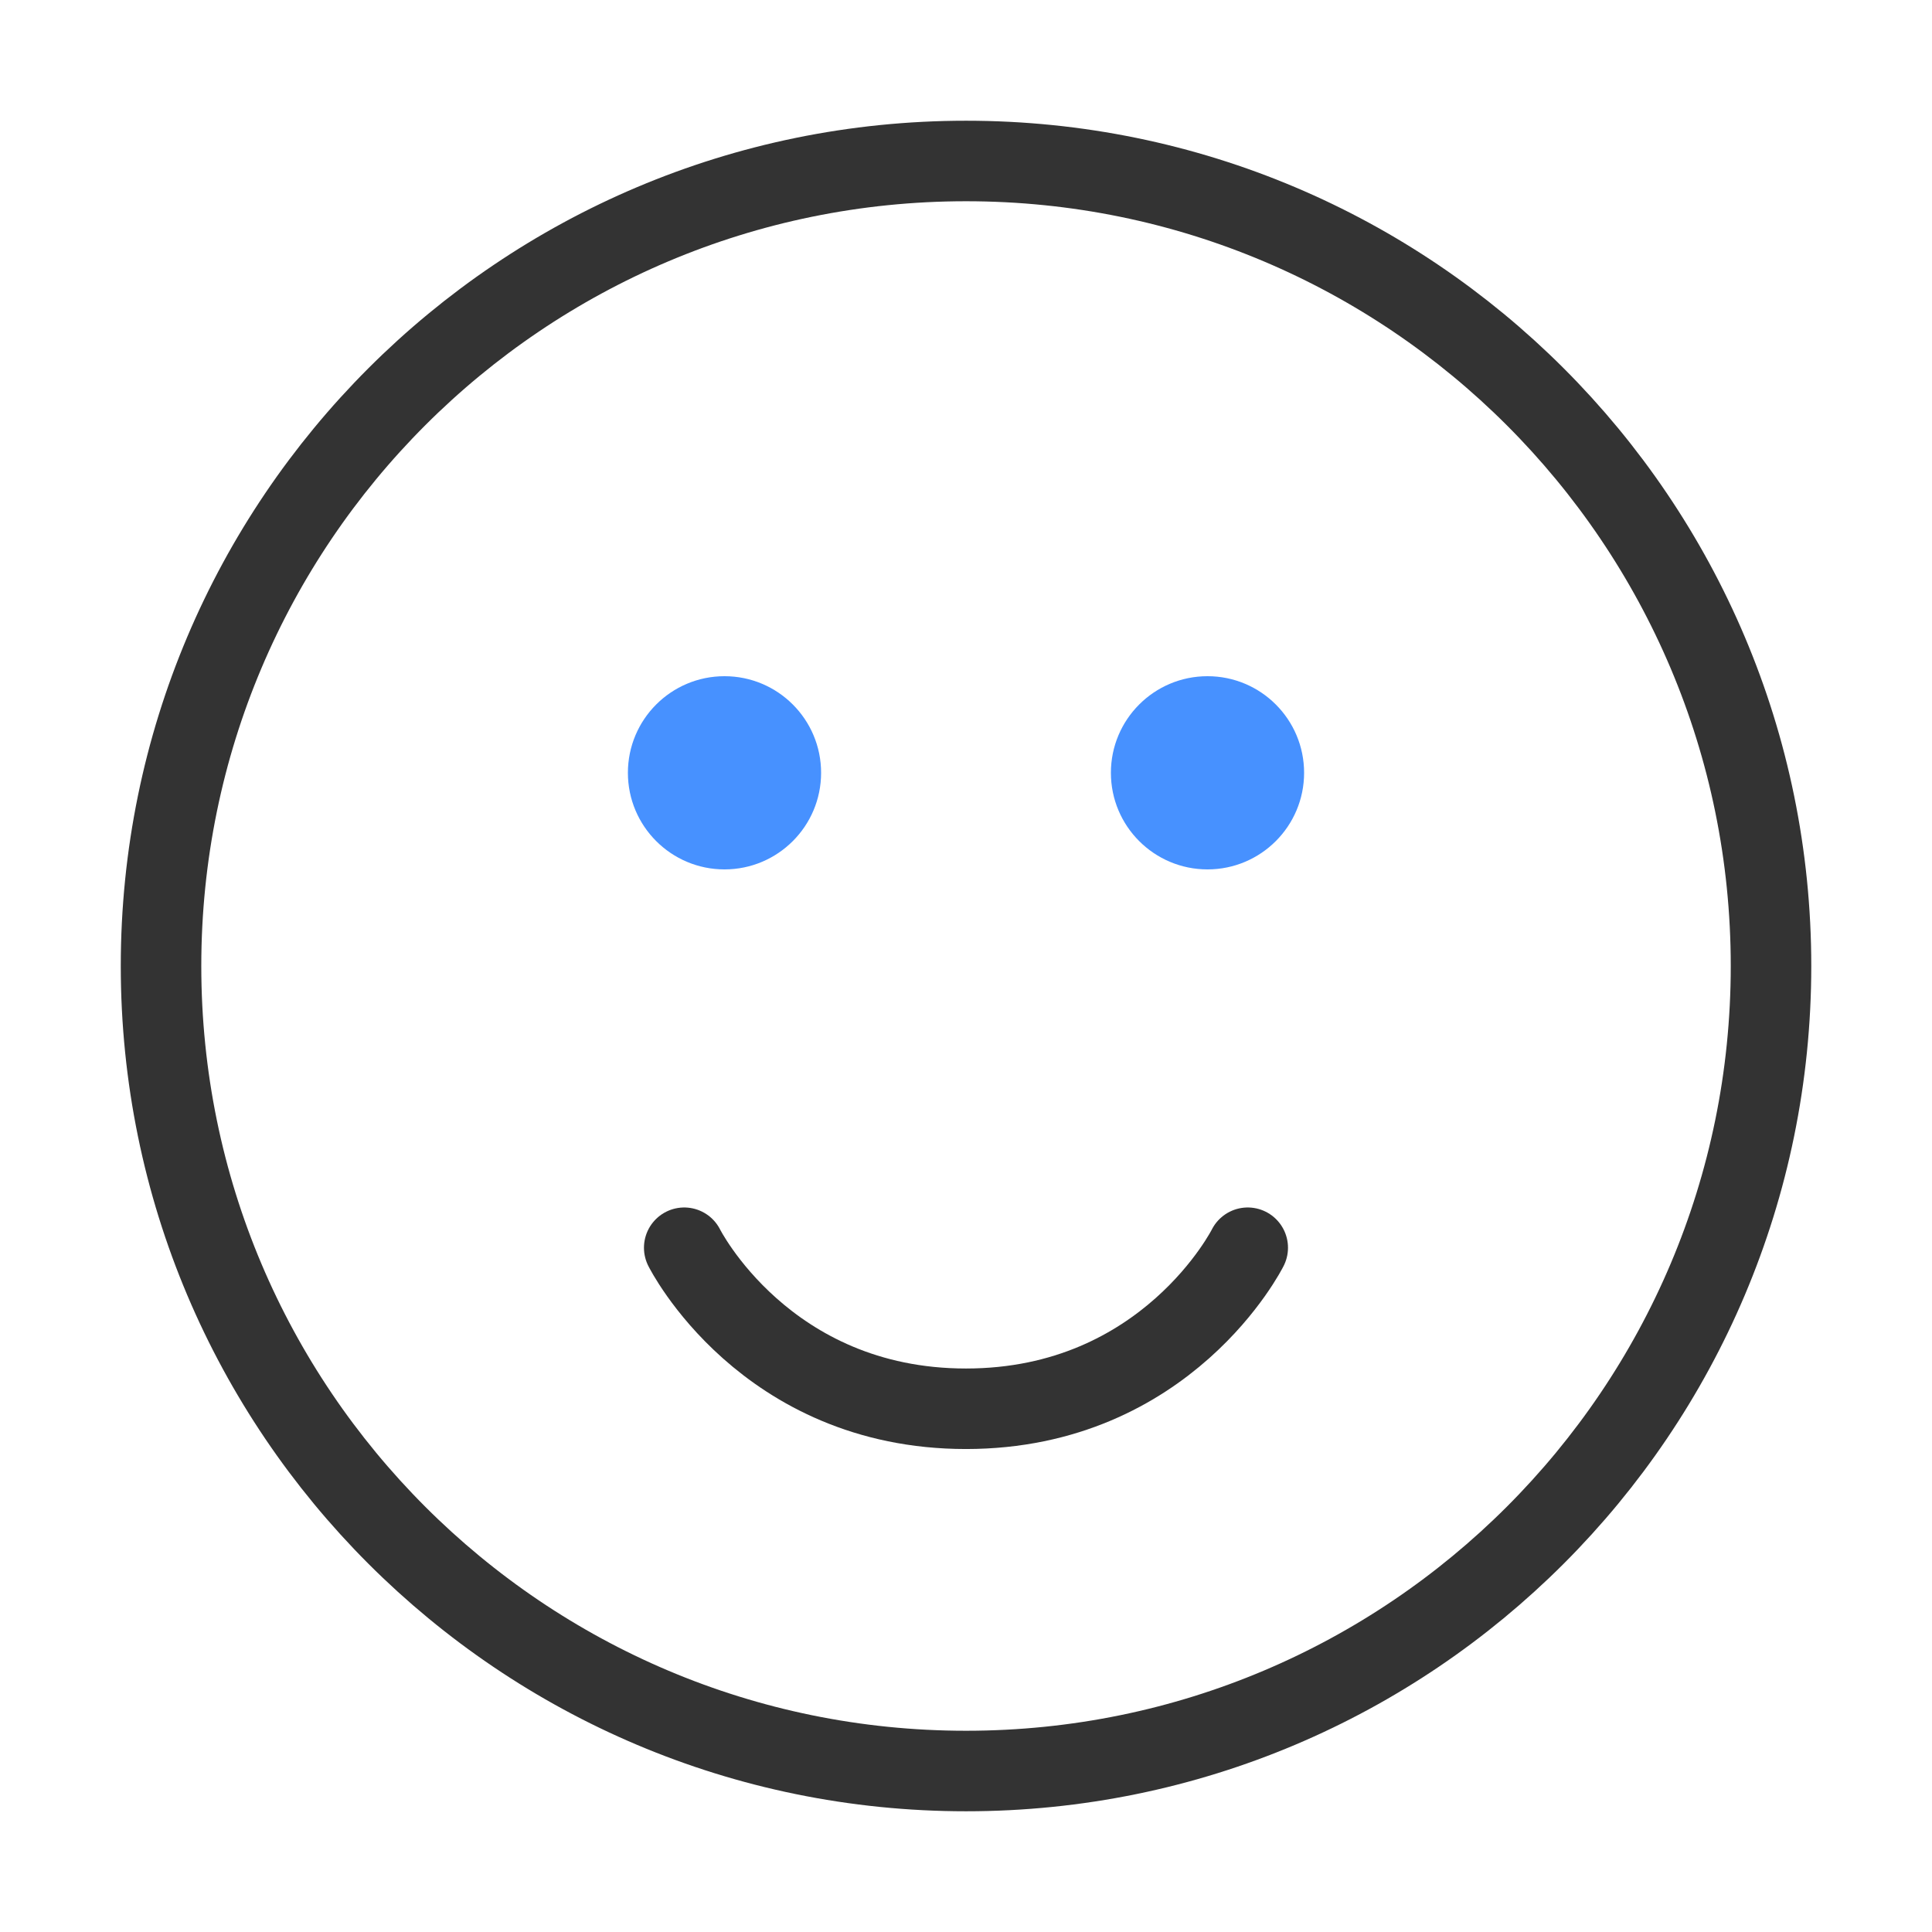 <svg width="40" height="40" viewBox="0 0 40 40" fill="none" xmlns="http://www.w3.org/2000/svg">
<path d="M20.001 36.667C29.205 36.667 36.667 29.205 36.667 20C36.667 10.795 29.205 3.333 20.001 3.333C10.796 3.333 3.334 10.795 3.334 20C3.334 29.205 10.796 36.667 20.001 36.667Z" stroke="#333333" stroke-width="1.667" stroke-linejoin="round"/>
<path d="M25.833 25.833C25.833 25.833 24.166 29.167 19.999 29.167C15.833 29.167 14.166 25.833 14.166 25.833" stroke="#333333" stroke-width="1.667" stroke-linecap="round" stroke-linejoin="round"/>
<circle cx="15" cy="16" r="2" fill="#4791FF"/>
<circle cx="25" cy="16" r="2" fill="#4791FF"/>
</svg>
